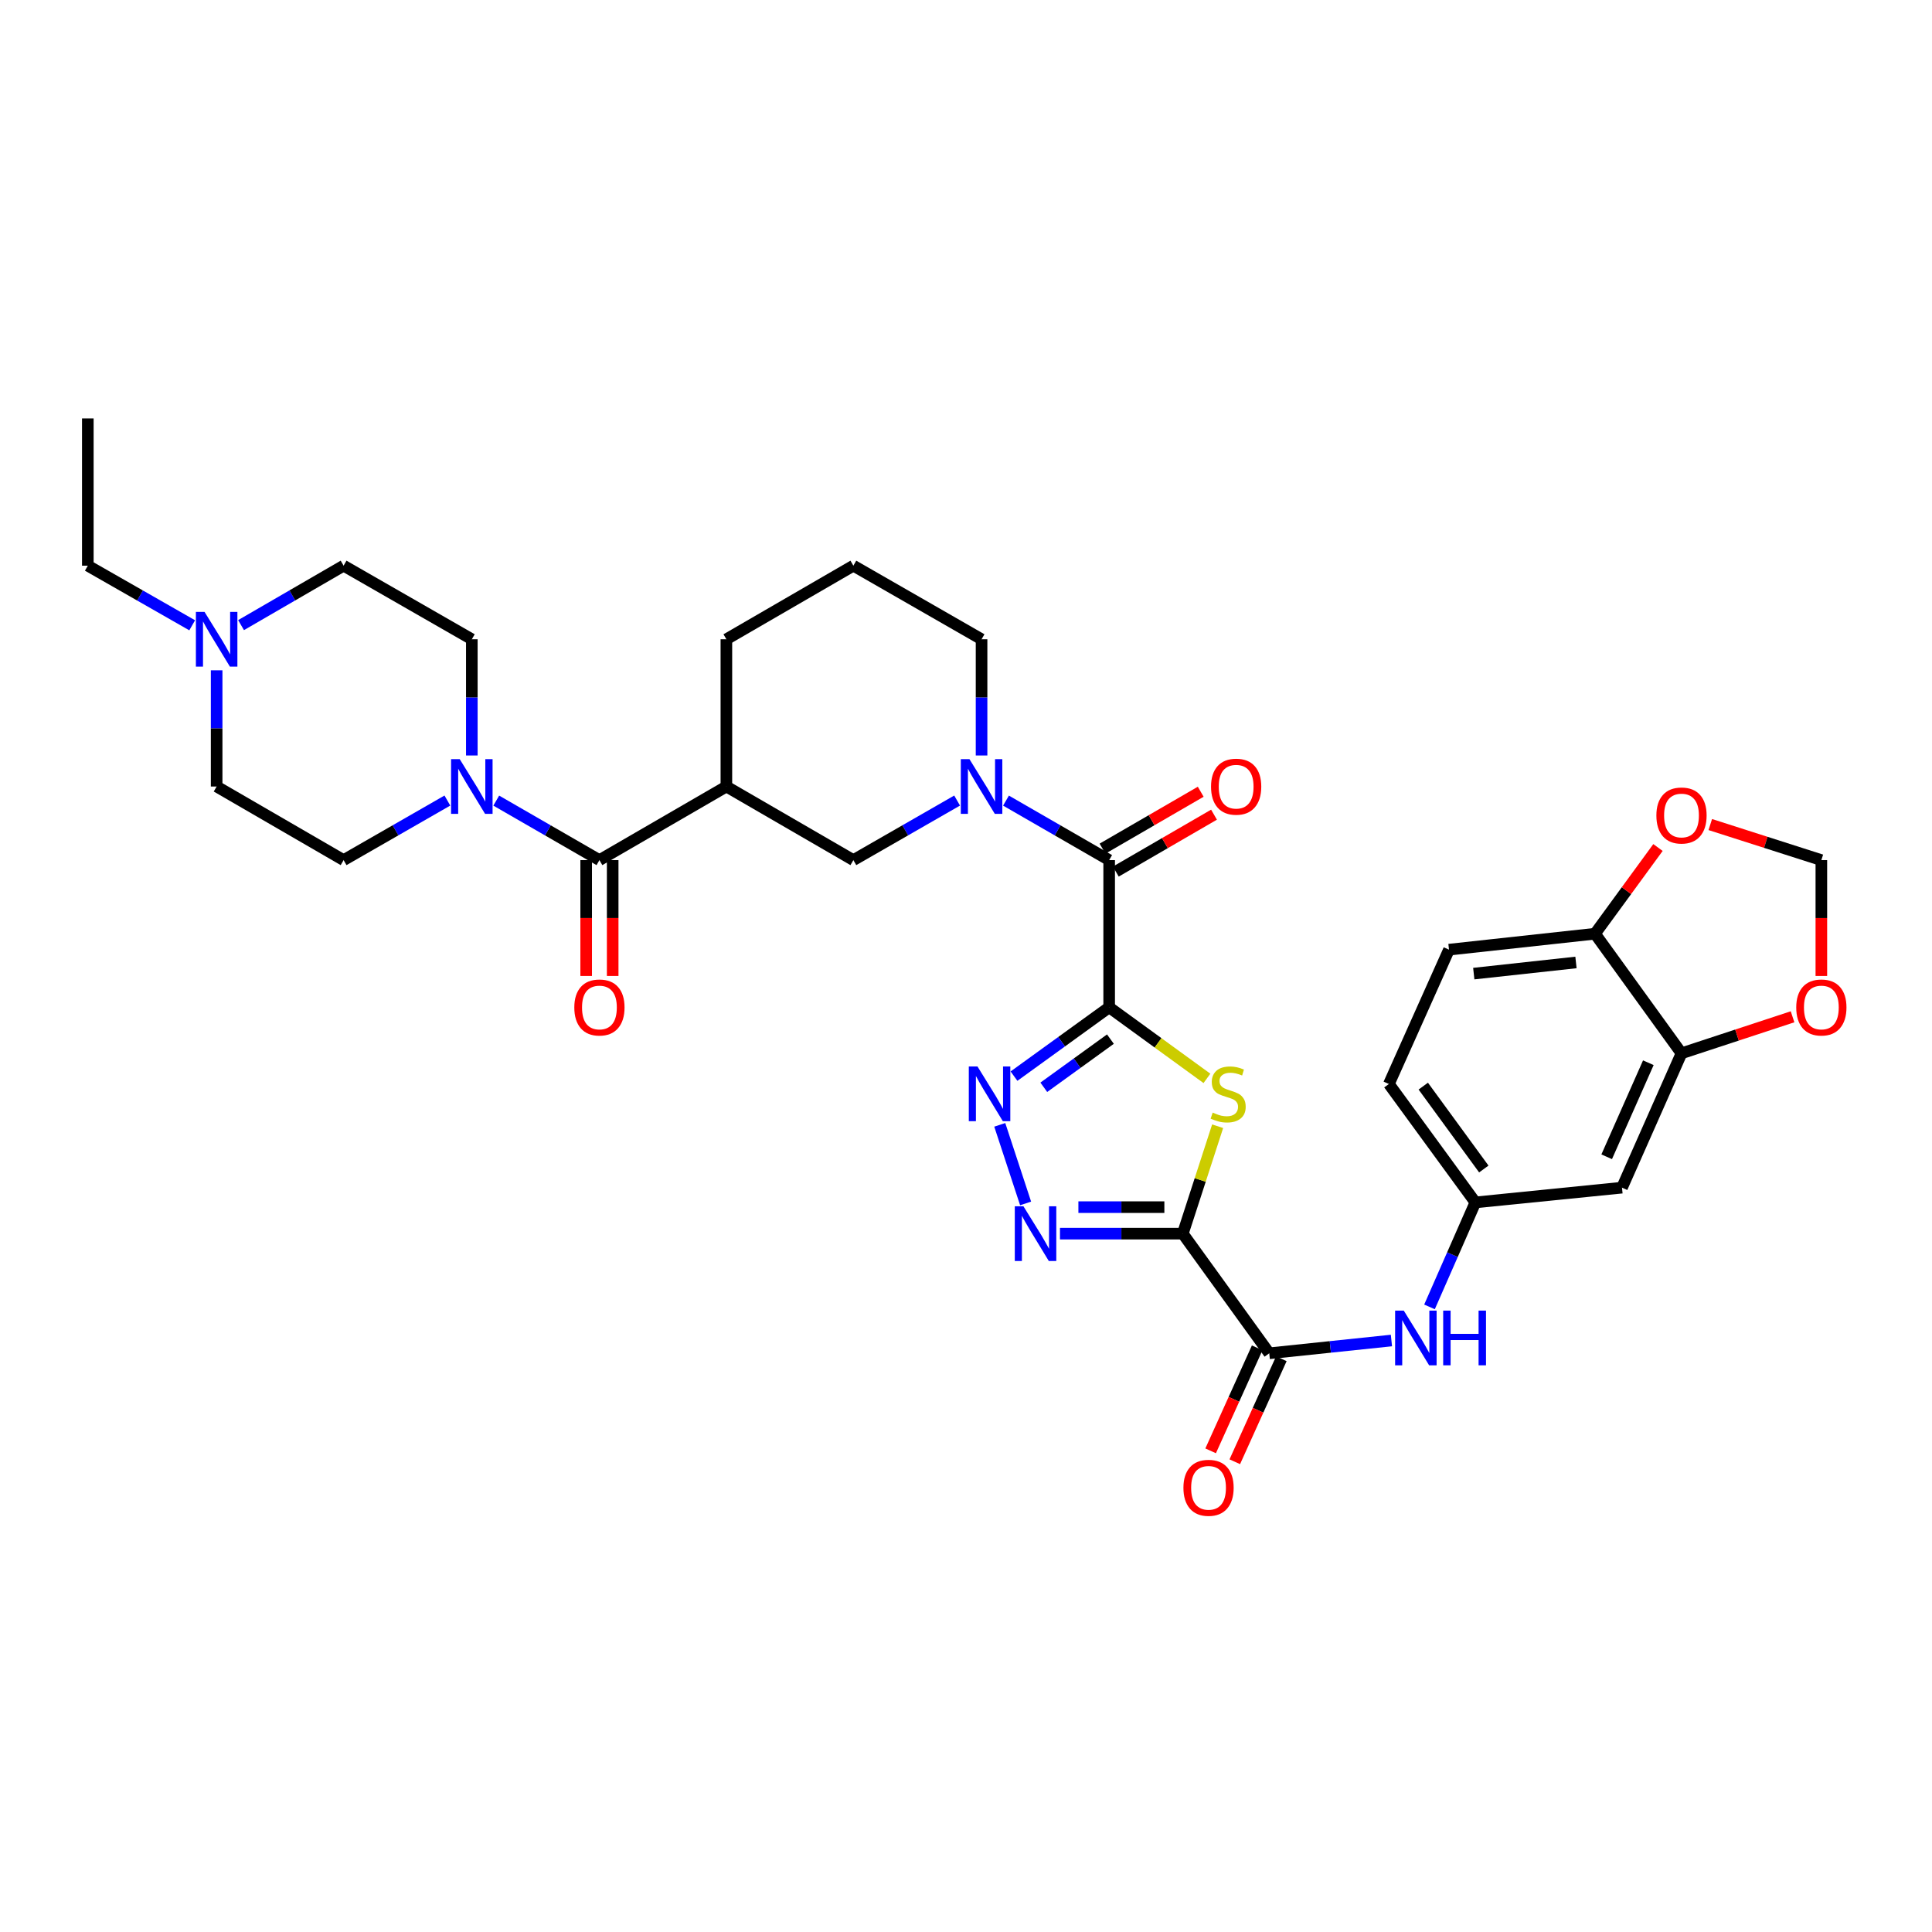 <?xml version='1.0' encoding='iso-8859-1'?>
<svg version='1.1' baseProfile='full'
              xmlns='http://www.w3.org/2000/svg'
                      xmlns:rdkit='http://www.rdkit.org/xml'
                      xmlns:xlink='http://www.w3.org/1999/xlink'
                  xml:space='preserve'
width='1000px' height='1000px' viewBox='0 0 1000 1000'>
<!-- END OF HEADER -->
<rect style='opacity:1.0;fill:#FFFFFF;stroke:none' width='1000' height='1000' x='0' y='0'> </rect>
<path class='bond-1' d='M 574.102,521.385 L 599.405,539.777' style='fill:none;fill-rule:evenodd;stroke:#000000;stroke-width:6px;stroke-linecap:butt;stroke-linejoin:miter;stroke-opacity:1' />
<path class='bond-1' d='M 599.405,539.777 L 624.708,558.169' style='fill:none;fill-rule:evenodd;stroke:#CCCC00;stroke-width:6px;stroke-linecap:butt;stroke-linejoin:miter;stroke-opacity:1' />
<path class='bond-2' d='M 574.102,521.385 L 549.472,539.195' style='fill:none;fill-rule:evenodd;stroke:#000000;stroke-width:6px;stroke-linecap:butt;stroke-linejoin:miter;stroke-opacity:1' />
<path class='bond-2' d='M 549.472,539.195 L 524.843,557.006' style='fill:none;fill-rule:evenodd;stroke:#0000FF;stroke-width:6px;stroke-linecap:butt;stroke-linejoin:miter;stroke-opacity:1' />
<path class='bond-2' d='M 574.752,537.844 L 557.511,550.312' style='fill:none;fill-rule:evenodd;stroke:#000000;stroke-width:6px;stroke-linecap:butt;stroke-linejoin:miter;stroke-opacity:1' />
<path class='bond-2' d='M 557.511,550.312 L 540.271,562.779' style='fill:none;fill-rule:evenodd;stroke:#0000FF;stroke-width:6px;stroke-linecap:butt;stroke-linejoin:miter;stroke-opacity:1' />
<path class='bond-4' d='M 574.102,521.385 L 574.102,445.193' style='fill:none;fill-rule:evenodd;stroke:#000000;stroke-width:6px;stroke-linecap:butt;stroke-linejoin:miter;stroke-opacity:1' />
<path class='bond-0' d='M 612.209,638.534 L 621.228,610.735' style='fill:none;fill-rule:evenodd;stroke:#000000;stroke-width:6px;stroke-linecap:butt;stroke-linejoin:miter;stroke-opacity:1' />
<path class='bond-0' d='M 621.228,610.735 L 630.247,582.936' style='fill:none;fill-rule:evenodd;stroke:#CCCC00;stroke-width:6px;stroke-linecap:butt;stroke-linejoin:miter;stroke-opacity:1' />
<path class='bond-7' d='M 612.209,638.534 L 656.963,700.466' style='fill:none;fill-rule:evenodd;stroke:#000000;stroke-width:6px;stroke-linecap:butt;stroke-linejoin:miter;stroke-opacity:1' />
<path class='bond-34' d='M 612.209,638.534 L 580.425,638.534' style='fill:none;fill-rule:evenodd;stroke:#000000;stroke-width:6px;stroke-linecap:butt;stroke-linejoin:miter;stroke-opacity:1' />
<path class='bond-34' d='M 580.425,638.534 L 548.64,638.534' style='fill:none;fill-rule:evenodd;stroke:#0000FF;stroke-width:6px;stroke-linecap:butt;stroke-linejoin:miter;stroke-opacity:1' />
<path class='bond-34' d='M 602.674,624.816 L 580.425,624.816' style='fill:none;fill-rule:evenodd;stroke:#000000;stroke-width:6px;stroke-linecap:butt;stroke-linejoin:miter;stroke-opacity:1' />
<path class='bond-34' d='M 580.425,624.816 L 558.175,624.816' style='fill:none;fill-rule:evenodd;stroke:#0000FF;stroke-width:6px;stroke-linecap:butt;stroke-linejoin:miter;stroke-opacity:1' />
<path class='bond-3' d='M 517.476,582.218 L 530.851,622.892' style='fill:none;fill-rule:evenodd;stroke:#0000FF;stroke-width:6px;stroke-linecap:butt;stroke-linejoin:miter;stroke-opacity:1' />
<path class='bond-5' d='M 574.102,445.193 L 547.401,429.794' style='fill:none;fill-rule:evenodd;stroke:#000000;stroke-width:6px;stroke-linecap:butt;stroke-linejoin:miter;stroke-opacity:1' />
<path class='bond-5' d='M 547.401,429.794 L 520.701,414.394' style='fill:none;fill-rule:evenodd;stroke:#0000FF;stroke-width:6px;stroke-linecap:butt;stroke-linejoin:miter;stroke-opacity:1' />
<path class='bond-19' d='M 577.541,451.128 L 602.956,436.399' style='fill:none;fill-rule:evenodd;stroke:#000000;stroke-width:6px;stroke-linecap:butt;stroke-linejoin:miter;stroke-opacity:1' />
<path class='bond-19' d='M 602.956,436.399 L 628.37,421.67' style='fill:none;fill-rule:evenodd;stroke:#FF0000;stroke-width:6px;stroke-linecap:butt;stroke-linejoin:miter;stroke-opacity:1' />
<path class='bond-19' d='M 570.663,439.258 L 596.077,424.53' style='fill:none;fill-rule:evenodd;stroke:#000000;stroke-width:6px;stroke-linecap:butt;stroke-linejoin:miter;stroke-opacity:1' />
<path class='bond-19' d='M 596.077,424.53 L 621.491,409.801' style='fill:none;fill-rule:evenodd;stroke:#FF0000;stroke-width:6px;stroke-linecap:butt;stroke-linejoin:miter;stroke-opacity:1' />
<path class='bond-10' d='M 495.402,414.365 L 468.552,429.779' style='fill:none;fill-rule:evenodd;stroke:#0000FF;stroke-width:6px;stroke-linecap:butt;stroke-linejoin:miter;stroke-opacity:1' />
<path class='bond-10' d='M 468.552,429.779 L 441.702,445.193' style='fill:none;fill-rule:evenodd;stroke:#000000;stroke-width:6px;stroke-linecap:butt;stroke-linejoin:miter;stroke-opacity:1' />
<path class='bond-28' d='M 508.054,391.036 L 508.054,360.961' style='fill:none;fill-rule:evenodd;stroke:#0000FF;stroke-width:6px;stroke-linecap:butt;stroke-linejoin:miter;stroke-opacity:1' />
<path class='bond-28' d='M 508.054,360.961 L 508.054,330.886' style='fill:none;fill-rule:evenodd;stroke:#000000;stroke-width:6px;stroke-linecap:butt;stroke-linejoin:miter;stroke-opacity:1' />
<path class='bond-6' d='M 310.262,445.193 L 375.974,407.101' style='fill:none;fill-rule:evenodd;stroke:#000000;stroke-width:6px;stroke-linecap:butt;stroke-linejoin:miter;stroke-opacity:1' />
<path class='bond-9' d='M 310.262,445.193 L 283.562,429.794' style='fill:none;fill-rule:evenodd;stroke:#000000;stroke-width:6px;stroke-linecap:butt;stroke-linejoin:miter;stroke-opacity:1' />
<path class='bond-9' d='M 283.562,429.794 L 256.861,414.394' style='fill:none;fill-rule:evenodd;stroke:#0000FF;stroke-width:6px;stroke-linecap:butt;stroke-linejoin:miter;stroke-opacity:1' />
<path class='bond-20' d='M 303.403,445.193 L 303.403,475.176' style='fill:none;fill-rule:evenodd;stroke:#000000;stroke-width:6px;stroke-linecap:butt;stroke-linejoin:miter;stroke-opacity:1' />
<path class='bond-20' d='M 303.403,475.176 L 303.403,505.16' style='fill:none;fill-rule:evenodd;stroke:#FF0000;stroke-width:6px;stroke-linecap:butt;stroke-linejoin:miter;stroke-opacity:1' />
<path class='bond-20' d='M 317.122,445.193 L 317.122,475.176' style='fill:none;fill-rule:evenodd;stroke:#000000;stroke-width:6px;stroke-linecap:butt;stroke-linejoin:miter;stroke-opacity:1' />
<path class='bond-20' d='M 317.122,475.176 L 317.122,505.16' style='fill:none;fill-rule:evenodd;stroke:#FF0000;stroke-width:6px;stroke-linecap:butt;stroke-linejoin:miter;stroke-opacity:1' />
<path class='bond-11' d='M 656.963,700.466 L 688.582,697.157' style='fill:none;fill-rule:evenodd;stroke:#000000;stroke-width:6px;stroke-linecap:butt;stroke-linejoin:miter;stroke-opacity:1' />
<path class='bond-11' d='M 688.582,697.157 L 720.202,693.848' style='fill:none;fill-rule:evenodd;stroke:#0000FF;stroke-width:6px;stroke-linecap:butt;stroke-linejoin:miter;stroke-opacity:1' />
<path class='bond-22' d='M 650.712,697.642 L 638.667,724.297' style='fill:none;fill-rule:evenodd;stroke:#000000;stroke-width:6px;stroke-linecap:butt;stroke-linejoin:miter;stroke-opacity:1' />
<path class='bond-22' d='M 638.667,724.297 L 626.622,750.952' style='fill:none;fill-rule:evenodd;stroke:#FF0000;stroke-width:6px;stroke-linecap:butt;stroke-linejoin:miter;stroke-opacity:1' />
<path class='bond-22' d='M 663.213,703.291 L 651.168,729.946' style='fill:none;fill-rule:evenodd;stroke:#000000;stroke-width:6px;stroke-linecap:butt;stroke-linejoin:miter;stroke-opacity:1' />
<path class='bond-22' d='M 651.168,729.946 L 639.123,756.601' style='fill:none;fill-rule:evenodd;stroke:#FF0000;stroke-width:6px;stroke-linecap:butt;stroke-linejoin:miter;stroke-opacity:1' />
<path class='bond-8' d='M 375.974,407.101 L 441.702,445.193' style='fill:none;fill-rule:evenodd;stroke:#000000;stroke-width:6px;stroke-linecap:butt;stroke-linejoin:miter;stroke-opacity:1' />
<path class='bond-35' d='M 375.974,407.101 L 375.974,330.886' style='fill:none;fill-rule:evenodd;stroke:#000000;stroke-width:6px;stroke-linecap:butt;stroke-linejoin:miter;stroke-opacity:1' />
<path class='bond-23' d='M 231.562,414.363 L 204.704,429.778' style='fill:none;fill-rule:evenodd;stroke:#0000FF;stroke-width:6px;stroke-linecap:butt;stroke-linejoin:miter;stroke-opacity:1' />
<path class='bond-23' d='M 204.704,429.778 L 177.847,445.193' style='fill:none;fill-rule:evenodd;stroke:#000000;stroke-width:6px;stroke-linecap:butt;stroke-linejoin:miter;stroke-opacity:1' />
<path class='bond-24' d='M 244.215,391.036 L 244.215,360.961' style='fill:none;fill-rule:evenodd;stroke:#0000FF;stroke-width:6px;stroke-linecap:butt;stroke-linejoin:miter;stroke-opacity:1' />
<path class='bond-24' d='M 244.215,360.961 L 244.215,330.886' style='fill:none;fill-rule:evenodd;stroke:#000000;stroke-width:6px;stroke-linecap:butt;stroke-linejoin:miter;stroke-opacity:1' />
<path class='bond-17' d='M 739.908,676.449 L 751.782,649.405' style='fill:none;fill-rule:evenodd;stroke:#0000FF;stroke-width:6px;stroke-linecap:butt;stroke-linejoin:miter;stroke-opacity:1' />
<path class='bond-17' d='M 751.782,649.405 L 763.655,622.361' style='fill:none;fill-rule:evenodd;stroke:#000000;stroke-width:6px;stroke-linecap:butt;stroke-linejoin:miter;stroke-opacity:1' />
<path class='bond-12' d='M 870.341,545.194 L 839.542,614.732' style='fill:none;fill-rule:evenodd;stroke:#000000;stroke-width:6px;stroke-linecap:butt;stroke-linejoin:miter;stroke-opacity:1' />
<path class='bond-12' d='M 853.177,550.069 L 831.619,598.746' style='fill:none;fill-rule:evenodd;stroke:#000000;stroke-width:6px;stroke-linecap:butt;stroke-linejoin:miter;stroke-opacity:1' />
<path class='bond-16' d='M 870.341,545.194 L 899.082,535.741' style='fill:none;fill-rule:evenodd;stroke:#000000;stroke-width:6px;stroke-linecap:butt;stroke-linejoin:miter;stroke-opacity:1' />
<path class='bond-16' d='M 899.082,535.741 L 927.824,526.287' style='fill:none;fill-rule:evenodd;stroke:#FF0000;stroke-width:6px;stroke-linecap:butt;stroke-linejoin:miter;stroke-opacity:1' />
<path class='bond-37' d='M 870.341,545.194 L 825.565,483.293' style='fill:none;fill-rule:evenodd;stroke:#000000;stroke-width:6px;stroke-linecap:butt;stroke-linejoin:miter;stroke-opacity:1' />
<path class='bond-13' d='M 124.774,323.56 L 151.31,308.177' style='fill:none;fill-rule:evenodd;stroke:#0000FF;stroke-width:6px;stroke-linecap:butt;stroke-linejoin:miter;stroke-opacity:1' />
<path class='bond-13' d='M 151.31,308.177 L 177.847,292.794' style='fill:none;fill-rule:evenodd;stroke:#000000;stroke-width:6px;stroke-linecap:butt;stroke-linejoin:miter;stroke-opacity:1' />
<path class='bond-31' d='M 99.475,323.654 L 72.465,308.224' style='fill:none;fill-rule:evenodd;stroke:#0000FF;stroke-width:6px;stroke-linecap:butt;stroke-linejoin:miter;stroke-opacity:1' />
<path class='bond-31' d='M 72.465,308.224 L 45.455,292.794' style='fill:none;fill-rule:evenodd;stroke:#000000;stroke-width:6px;stroke-linecap:butt;stroke-linejoin:miter;stroke-opacity:1' />
<path class='bond-36' d='M 112.135,346.952 L 112.135,377.026' style='fill:none;fill-rule:evenodd;stroke:#0000FF;stroke-width:6px;stroke-linecap:butt;stroke-linejoin:miter;stroke-opacity:1' />
<path class='bond-36' d='M 112.135,377.026 L 112.135,407.101' style='fill:none;fill-rule:evenodd;stroke:#000000;stroke-width:6px;stroke-linecap:butt;stroke-linejoin:miter;stroke-opacity:1' />
<path class='bond-14' d='M 839.542,614.732 L 763.655,622.361' style='fill:none;fill-rule:evenodd;stroke:#000000;stroke-width:6px;stroke-linecap:butt;stroke-linejoin:miter;stroke-opacity:1' />
<path class='bond-15' d='M 825.565,483.293 L 749.998,491.539' style='fill:none;fill-rule:evenodd;stroke:#000000;stroke-width:6px;stroke-linecap:butt;stroke-linejoin:miter;stroke-opacity:1' />
<path class='bond-15' d='M 815.718,498.167 L 762.821,503.94' style='fill:none;fill-rule:evenodd;stroke:#000000;stroke-width:6px;stroke-linecap:butt;stroke-linejoin:miter;stroke-opacity:1' />
<path class='bond-18' d='M 825.565,483.293 L 841.867,460.983' style='fill:none;fill-rule:evenodd;stroke:#000000;stroke-width:6px;stroke-linecap:butt;stroke-linejoin:miter;stroke-opacity:1' />
<path class='bond-18' d='M 841.867,460.983 L 858.169,438.673' style='fill:none;fill-rule:evenodd;stroke:#FF0000;stroke-width:6px;stroke-linecap:butt;stroke-linejoin:miter;stroke-opacity:1' />
<path class='bond-21' d='M 942.729,505.16 L 942.729,475.176' style='fill:none;fill-rule:evenodd;stroke:#FF0000;stroke-width:6px;stroke-linecap:butt;stroke-linejoin:miter;stroke-opacity:1' />
<path class='bond-21' d='M 942.729,475.176 L 942.729,445.193' style='fill:none;fill-rule:evenodd;stroke:#000000;stroke-width:6px;stroke-linecap:butt;stroke-linejoin:miter;stroke-opacity:1' />
<path class='bond-29' d='M 763.655,622.361 L 718.887,561.077' style='fill:none;fill-rule:evenodd;stroke:#000000;stroke-width:6px;stroke-linecap:butt;stroke-linejoin:miter;stroke-opacity:1' />
<path class='bond-29' d='M 768.018,605.077 L 736.68,562.178' style='fill:none;fill-rule:evenodd;stroke:#000000;stroke-width:6px;stroke-linecap:butt;stroke-linejoin:miter;stroke-opacity:1' />
<path class='bond-38' d='M 885.241,426.787 L 913.985,435.99' style='fill:none;fill-rule:evenodd;stroke:#FF0000;stroke-width:6px;stroke-linecap:butt;stroke-linejoin:miter;stroke-opacity:1' />
<path class='bond-38' d='M 913.985,435.99 L 942.729,445.193' style='fill:none;fill-rule:evenodd;stroke:#000000;stroke-width:6px;stroke-linecap:butt;stroke-linejoin:miter;stroke-opacity:1' />
<path class='bond-26' d='M 177.847,445.193 L 112.135,407.101' style='fill:none;fill-rule:evenodd;stroke:#000000;stroke-width:6px;stroke-linecap:butt;stroke-linejoin:miter;stroke-opacity:1' />
<path class='bond-27' d='M 244.215,330.886 L 177.847,292.794' style='fill:none;fill-rule:evenodd;stroke:#000000;stroke-width:6px;stroke-linecap:butt;stroke-linejoin:miter;stroke-opacity:1' />
<path class='bond-25' d='M 749.998,491.539 L 718.887,561.077' style='fill:none;fill-rule:evenodd;stroke:#000000;stroke-width:6px;stroke-linecap:butt;stroke-linejoin:miter;stroke-opacity:1' />
<path class='bond-32' d='M 508.054,330.886 L 441.702,292.794' style='fill:none;fill-rule:evenodd;stroke:#000000;stroke-width:6px;stroke-linecap:butt;stroke-linejoin:miter;stroke-opacity:1' />
<path class='bond-30' d='M 375.974,330.886 L 441.702,292.794' style='fill:none;fill-rule:evenodd;stroke:#000000;stroke-width:6px;stroke-linecap:butt;stroke-linejoin:miter;stroke-opacity:1' />
<path class='bond-33' d='M 45.455,292.794 L 45.455,216.58' style='fill:none;fill-rule:evenodd;stroke:#000000;stroke-width:6px;stroke-linecap:butt;stroke-linejoin:miter;stroke-opacity:1' />
<path  class='atom-2' d='M 627.691 575.873
Q 628.011 575.993, 629.331 576.553
Q 630.651 577.113, 632.091 577.473
Q 633.571 577.793, 635.011 577.793
Q 637.691 577.793, 639.251 576.513
Q 640.811 575.193, 640.811 572.913
Q 640.811 571.353, 640.011 570.393
Q 639.251 569.433, 638.051 568.913
Q 636.851 568.393, 634.851 567.793
Q 632.331 567.033, 630.811 566.313
Q 629.331 565.593, 628.251 564.073
Q 627.211 562.553, 627.211 559.993
Q 627.211 556.433, 629.611 554.233
Q 632.051 552.033, 636.851 552.033
Q 640.131 552.033, 643.851 553.593
L 642.931 556.673
Q 639.531 555.273, 636.971 555.273
Q 634.211 555.273, 632.691 556.433
Q 631.171 557.553, 631.211 559.513
Q 631.211 561.033, 631.971 561.953
Q 632.771 562.873, 633.891 563.393
Q 635.051 563.913, 636.971 564.513
Q 639.531 565.313, 641.051 566.113
Q 642.571 566.913, 643.651 568.553
Q 644.771 570.153, 644.771 572.913
Q 644.771 576.833, 642.131 578.953
Q 639.531 581.033, 635.171 581.033
Q 632.651 581.033, 630.731 580.473
Q 628.851 579.953, 626.611 579.033
L 627.691 575.873
' fill='#CCCC00'/>
<path  class='atom-3' d='M 505.933 551.993
L 515.213 566.993
Q 516.133 568.473, 517.613 571.153
Q 519.093 573.833, 519.173 573.993
L 519.173 551.993
L 522.933 551.993
L 522.933 580.313
L 519.053 580.313
L 509.093 563.913
Q 507.933 561.993, 506.693 559.793
Q 505.493 557.593, 505.133 556.913
L 505.133 580.313
L 501.453 580.313
L 501.453 551.993
L 505.933 551.993
' fill='#0000FF'/>
<path  class='atom-4' d='M 529.735 624.374
L 539.015 639.374
Q 539.935 640.854, 541.415 643.534
Q 542.895 646.214, 542.975 646.374
L 542.975 624.374
L 546.735 624.374
L 546.735 652.694
L 542.855 652.694
L 532.895 636.294
Q 531.735 634.374, 530.495 632.174
Q 529.295 629.974, 528.935 629.294
L 528.935 652.694
L 525.255 652.694
L 525.255 624.374
L 529.735 624.374
' fill='#0000FF'/>
<path  class='atom-6' d='M 501.794 392.941
L 511.074 407.941
Q 511.994 409.421, 513.474 412.101
Q 514.954 414.781, 515.034 414.941
L 515.034 392.941
L 518.794 392.941
L 518.794 421.261
L 514.914 421.261
L 504.954 404.861
Q 503.794 402.941, 502.554 400.741
Q 501.354 398.541, 500.994 397.861
L 500.994 421.261
L 497.314 421.261
L 497.314 392.941
L 501.794 392.941
' fill='#0000FF'/>
<path  class='atom-10' d='M 237.955 392.941
L 247.235 407.941
Q 248.155 409.421, 249.635 412.101
Q 251.115 414.781, 251.195 414.941
L 251.195 392.941
L 254.955 392.941
L 254.955 421.261
L 251.075 421.261
L 241.115 404.861
Q 239.955 402.941, 238.715 400.741
Q 237.515 398.541, 237.155 397.861
L 237.155 421.261
L 233.475 421.261
L 233.475 392.941
L 237.955 392.941
' fill='#0000FF'/>
<path  class='atom-12' d='M 726.589 678.365
L 735.869 693.365
Q 736.789 694.845, 738.269 697.525
Q 739.749 700.205, 739.829 700.365
L 739.829 678.365
L 743.589 678.365
L 743.589 706.685
L 739.709 706.685
L 729.749 690.285
Q 728.589 688.365, 727.349 686.165
Q 726.149 683.965, 725.789 683.285
L 725.789 706.685
L 722.109 706.685
L 722.109 678.365
L 726.589 678.365
' fill='#0000FF'/>
<path  class='atom-12' d='M 746.989 678.365
L 750.829 678.365
L 750.829 690.405
L 765.309 690.405
L 765.309 678.365
L 769.149 678.365
L 769.149 706.685
L 765.309 706.685
L 765.309 693.605
L 750.829 693.605
L 750.829 706.685
L 746.989 706.685
L 746.989 678.365
' fill='#0000FF'/>
<path  class='atom-14' d='M 105.875 316.726
L 115.155 331.726
Q 116.075 333.206, 117.555 335.886
Q 119.035 338.566, 119.115 338.726
L 119.115 316.726
L 122.875 316.726
L 122.875 345.046
L 118.995 345.046
L 109.035 328.646
Q 107.875 326.726, 106.635 324.526
Q 105.435 322.326, 105.075 321.646
L 105.075 345.046
L 101.395 345.046
L 101.395 316.726
L 105.875 316.726
' fill='#0000FF'/>
<path  class='atom-17' d='M 929.729 521.465
Q 929.729 514.665, 933.089 510.865
Q 936.449 507.065, 942.729 507.065
Q 949.009 507.065, 952.369 510.865
Q 955.729 514.665, 955.729 521.465
Q 955.729 528.345, 952.329 532.265
Q 948.929 536.145, 942.729 536.145
Q 936.489 536.145, 933.089 532.265
Q 929.729 528.385, 929.729 521.465
M 942.729 532.945
Q 947.049 532.945, 949.369 530.065
Q 951.729 527.145, 951.729 521.465
Q 951.729 515.905, 949.369 513.105
Q 947.049 510.265, 942.729 510.265
Q 938.409 510.265, 936.049 513.065
Q 933.729 515.865, 933.729 521.465
Q 933.729 527.185, 936.049 530.065
Q 938.409 532.945, 942.729 532.945
' fill='#FF0000'/>
<path  class='atom-19' d='M 857.341 422.096
Q 857.341 415.296, 860.701 411.496
Q 864.061 407.696, 870.341 407.696
Q 876.621 407.696, 879.981 411.496
Q 883.341 415.296, 883.341 422.096
Q 883.341 428.976, 879.941 432.896
Q 876.541 436.776, 870.341 436.776
Q 864.101 436.776, 860.701 432.896
Q 857.341 429.016, 857.341 422.096
M 870.341 433.576
Q 874.661 433.576, 876.981 430.696
Q 879.341 427.776, 879.341 422.096
Q 879.341 416.536, 876.981 413.736
Q 874.661 410.896, 870.341 410.896
Q 866.021 410.896, 863.661 413.696
Q 861.341 416.496, 861.341 422.096
Q 861.341 427.816, 863.661 430.696
Q 866.021 433.576, 870.341 433.576
' fill='#FF0000'/>
<path  class='atom-20' d='M 626.829 407.181
Q 626.829 400.381, 630.189 396.581
Q 633.549 392.781, 639.829 392.781
Q 646.109 392.781, 649.469 396.581
Q 652.829 400.381, 652.829 407.181
Q 652.829 414.061, 649.429 417.981
Q 646.029 421.861, 639.829 421.861
Q 633.589 421.861, 630.189 417.981
Q 626.829 414.101, 626.829 407.181
M 639.829 418.661
Q 644.149 418.661, 646.469 415.781
Q 648.829 412.861, 648.829 407.181
Q 648.829 401.621, 646.469 398.821
Q 644.149 395.981, 639.829 395.981
Q 635.509 395.981, 633.149 398.781
Q 630.829 401.581, 630.829 407.181
Q 630.829 412.901, 633.149 415.781
Q 635.509 418.661, 639.829 418.661
' fill='#FF0000'/>
<path  class='atom-21' d='M 297.262 521.465
Q 297.262 514.665, 300.622 510.865
Q 303.982 507.065, 310.262 507.065
Q 316.542 507.065, 319.902 510.865
Q 323.262 514.665, 323.262 521.465
Q 323.262 528.345, 319.862 532.265
Q 316.462 536.145, 310.262 536.145
Q 304.022 536.145, 300.622 532.265
Q 297.262 528.385, 297.262 521.465
M 310.262 532.945
Q 314.582 532.945, 316.902 530.065
Q 319.262 527.145, 319.262 521.465
Q 319.262 515.905, 316.902 513.105
Q 314.582 510.265, 310.262 510.265
Q 305.942 510.265, 303.582 513.065
Q 301.262 515.865, 301.262 521.465
Q 301.262 527.185, 303.582 530.065
Q 305.942 532.945, 310.262 532.945
' fill='#FF0000'/>
<path  class='atom-23' d='M 612.539 770.084
Q 612.539 763.284, 615.899 759.484
Q 619.259 755.684, 625.539 755.684
Q 631.819 755.684, 635.179 759.484
Q 638.539 763.284, 638.539 770.084
Q 638.539 776.964, 635.139 780.884
Q 631.739 784.764, 625.539 784.764
Q 619.299 784.764, 615.899 780.884
Q 612.539 777.004, 612.539 770.084
M 625.539 781.564
Q 629.859 781.564, 632.179 778.684
Q 634.539 775.764, 634.539 770.084
Q 634.539 764.524, 632.179 761.724
Q 629.859 758.884, 625.539 758.884
Q 621.219 758.884, 618.859 761.684
Q 616.539 764.484, 616.539 770.084
Q 616.539 775.804, 618.859 778.684
Q 621.219 781.564, 625.539 781.564
' fill='#FF0000'/>
</svg>
